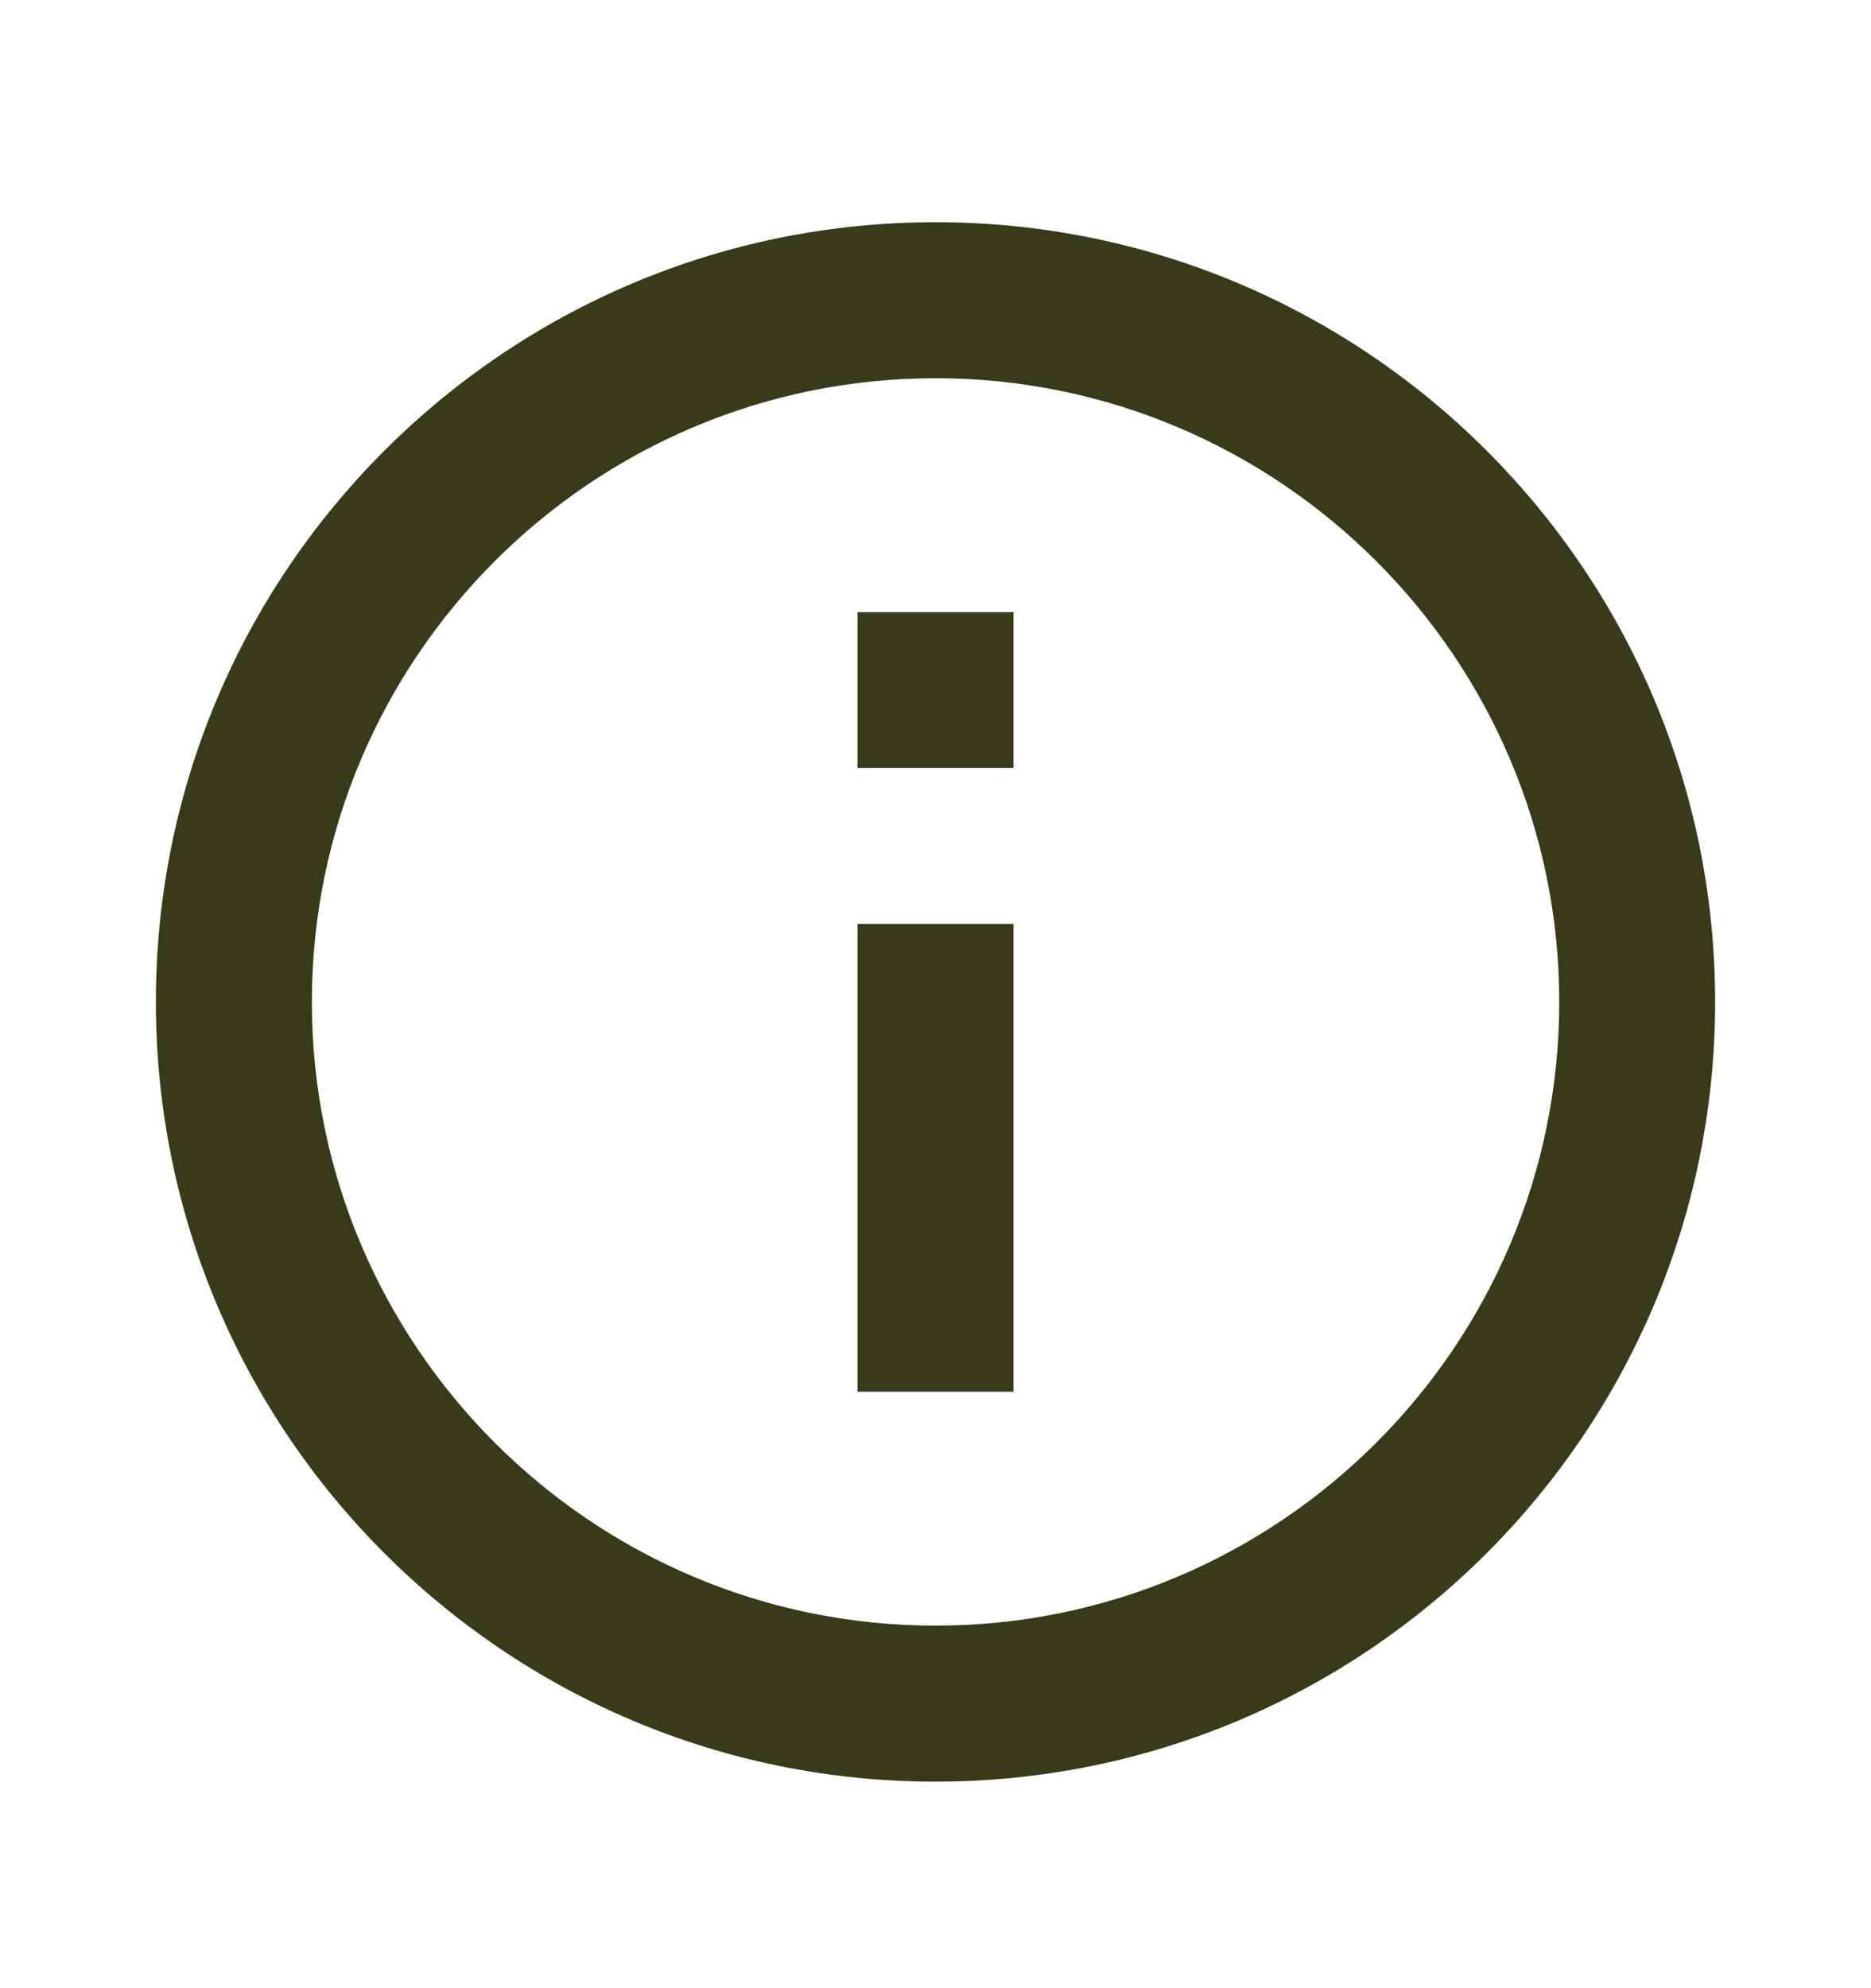 <svg width="16" height="17" viewBox="0 0 16 17" fill="none" xmlns="http://www.w3.org/2000/svg">
<path d="M7.333 5.234H8.667V6.567H7.333V5.234ZM7.333 7.9H8.667V11.9H7.333V7.9ZM8 1.9C4.32 1.9 1.333 4.887 1.333 8.567C1.333 12.247 4.32 15.234 8 15.234C11.68 15.234 14.667 12.247 14.667 8.567C14.667 4.887 11.68 1.9 8 1.9ZM8 13.9C5.06 13.9 2.667 11.507 2.667 8.567C2.667 5.627 5.06 3.234 8 3.234C10.94 3.234 13.334 5.627 13.334 8.567C13.334 11.507 10.94 13.9 8 13.9Z" fill="#383A19"/>
</svg>
